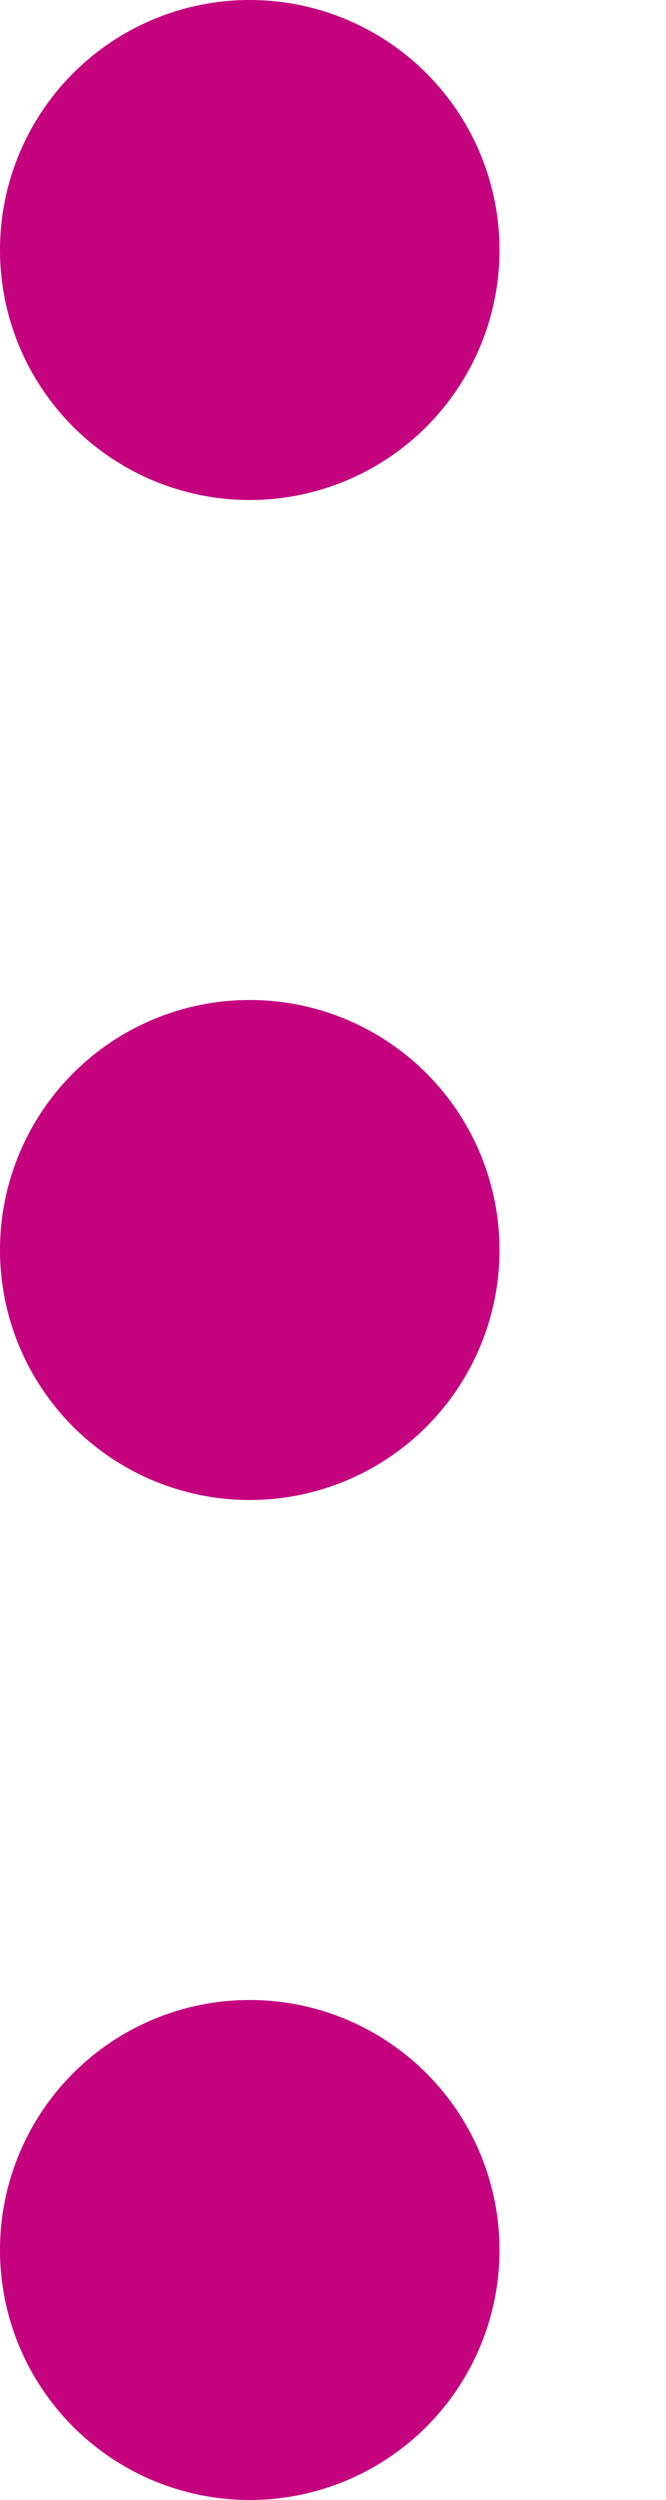 <svg id="Group_6893" data-name="Group 6893" xmlns="http://www.w3.org/2000/svg" xmlns:xlink="http://www.w3.org/1999/xlink" width="3" height="11.25" viewBox="0 0 3 11.25">
  <defs>
    <clipPath id="clip-path">
      <rect id="Rectangle_4228" data-name="Rectangle 4228" width="3" height="11.25" fill="#c6037f"/>
    </clipPath>
  </defs>
  <g id="Group_6892" data-name="Group 6892" clip-path="url(#clip-path)">
    <path id="Path_3605" data-name="Path 3605" d="M0,1.125A1.125,1.125,0,1,1,1.125,2.25,1.125,1.125,0,0,1,0,1.125m2.25,4.5A1.125,1.125,0,1,1,1.125,4.5,1.125,1.125,0,0,1,2.25,5.625m0,4.5A1.125,1.125,0,1,1,1.125,9,1.125,1.125,0,0,1,2.25,10.125" fill="#c6037f"/>
  </g>
</svg>
